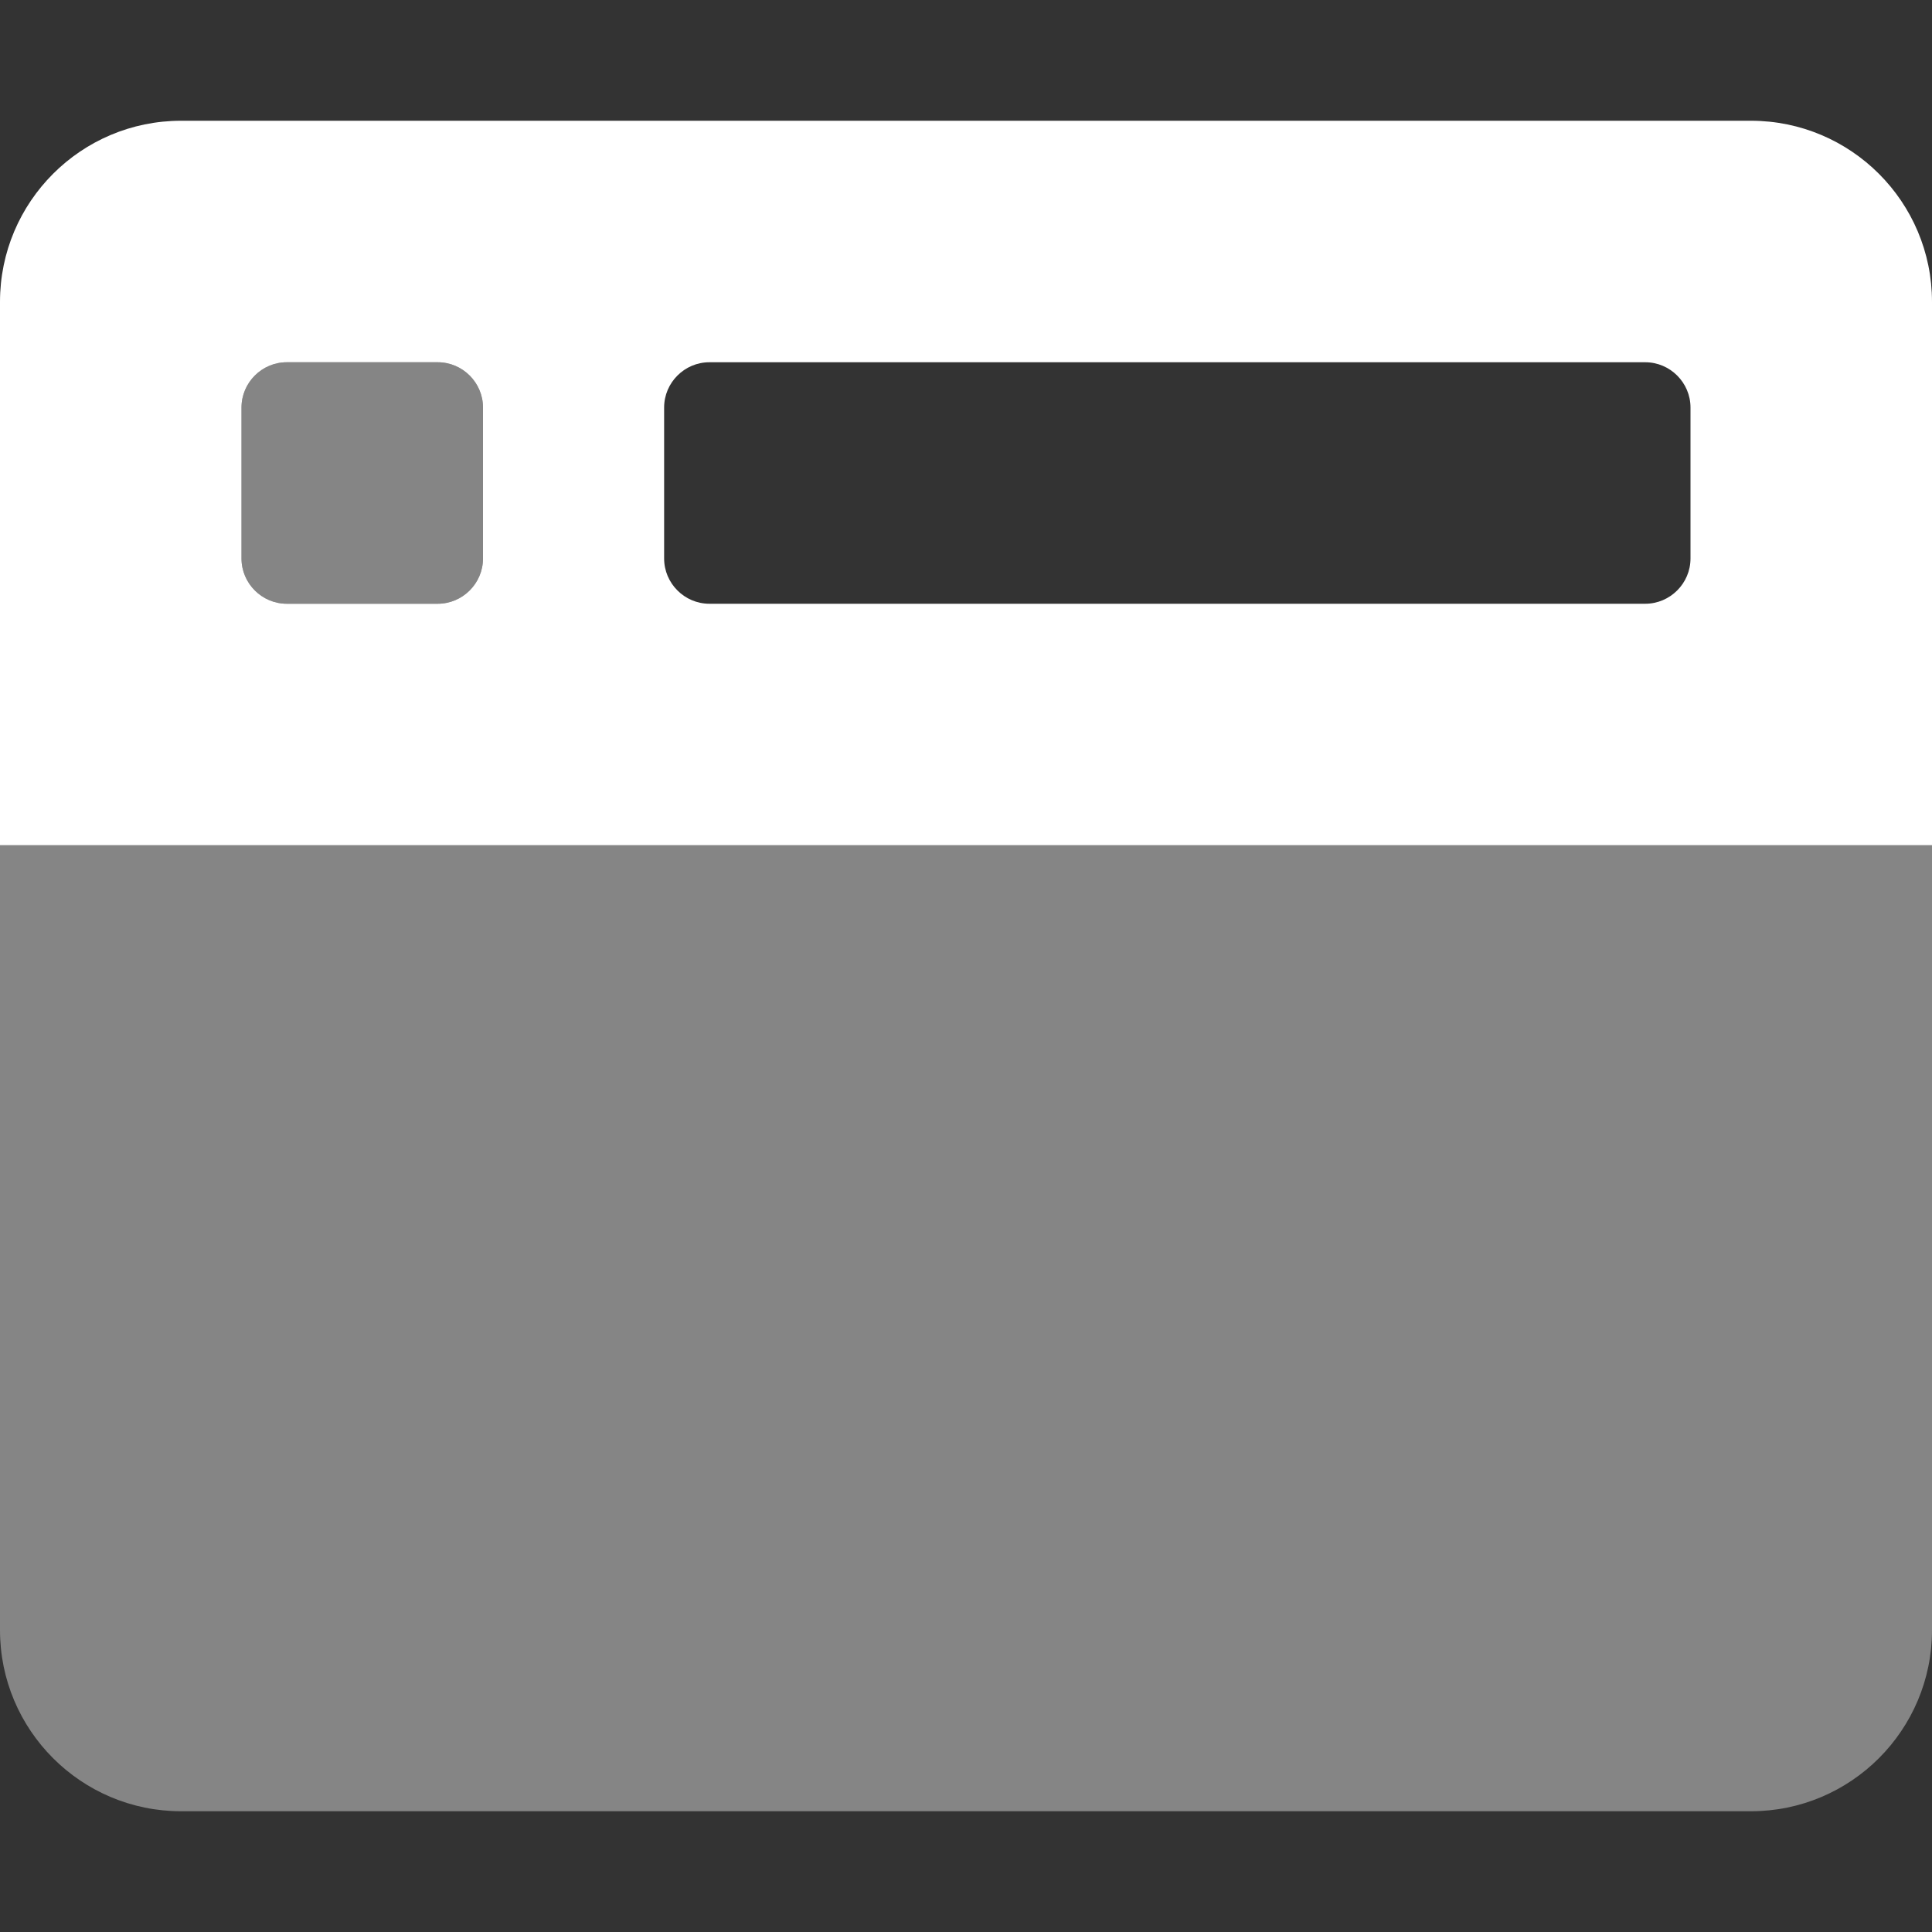 <?xml version="1.0" encoding="utf-8"?>
<!-- Generator: Adobe Illustrator 24.2.1, SVG Export Plug-In . SVG Version: 6.00 Build 0)  -->
<svg version="1.1" id="Layer_1" xmlns="http://www.w3.org/2000/svg" xmlns:xlink="http://www.w3.org/1999/xlink" x="0px" y="0px"
	 viewBox="0 0 512 512" style="enable-background:new 0 0 512 512;" xml:space="preserve">
<rect x="0" y="0" width="512" height="512" fill="#333333" stroke="none"/>
<style type="text/css">
	.st0{opacity:0.4;fill:#FFFFFF;enable-background:new    ;}
	.st1{fill:#FFFFFF;}
</style>
<path class="st0" d="M76,160h40c6.6,0,12-5.4,12-12v-40c0-6.6-5.4-12-12-12H76c-6.6,0-12,5.4-12,12v40C64,154.6,69.4,160,76,160z
	 M0,224v208c0,26.5,21.5,48,48,48h416c26.5,0,48-21.5,48-48V224H0z"/>
<path class="st1" d="M464,32H48C21.5,32,0,53.5,0,80v144h512V80C512,53.5,490.5,32,464,32z M128,148c0,6.6-5.4,12-12,12H76
	c-6.6,0-12-5.4-12-12v-40c0-6.6,5.4-12,12-12h40c6.6,0,12,5.4,12,12V148z M448,148c0,6.6-5.4,12-12,12H188c-6.6,0-12-5.4-12-12v-40
	c0-6.6,5.4-12,12-12h248c6.6,0,12,5.4,12,12V148z"/>
</svg>
